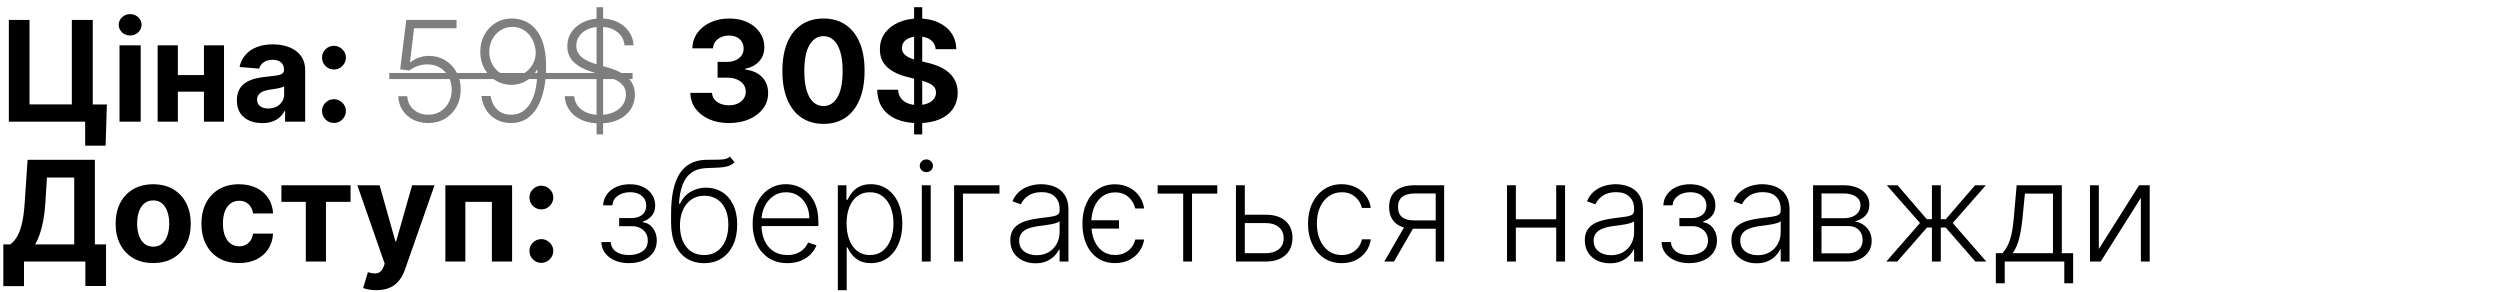 <svg width="411" height="48" viewBox="0 0 411 48" fill="none" xmlns="http://www.w3.org/2000/svg">
<path d="M17.569 17.174L17.364 23.953H13.999V20H12.823V17.174H17.569ZM1.454 20V3.273H4.852V17.158H11.81V3.273H15.249V20H1.454ZM19.649 20V7.455H23.129V20H19.649ZM21.397 5.837C20.88 5.837 20.436 5.666 20.066 5.323C19.701 4.974 19.519 4.558 19.519 4.073C19.519 3.594 19.701 3.183 20.066 2.84C20.436 2.491 20.88 2.317 21.397 2.317C21.914 2.317 22.355 2.491 22.72 2.84C23.09 3.183 23.276 3.594 23.276 4.073C23.276 4.558 23.09 4.974 22.72 5.323C22.355 5.666 21.914 5.837 21.397 5.837ZM34.647 12.339V15.075H28.097V12.339H34.647ZM29.24 7.455V20H25.916V7.455H29.24ZM36.828 7.455V20H33.528V7.455H36.828ZM43.105 20.237C42.304 20.237 41.591 20.098 40.965 19.82C40.339 19.537 39.843 19.121 39.478 18.571C39.119 18.015 38.939 17.324 38.939 16.496C38.939 15.799 39.067 15.214 39.323 14.74C39.579 14.266 39.927 13.885 40.368 13.597C40.809 13.308 41.31 13.09 41.871 12.943C42.438 12.796 43.031 12.693 43.652 12.633C44.382 12.557 44.969 12.486 45.416 12.421C45.862 12.35 46.187 12.246 46.388 12.11C46.589 11.974 46.69 11.773 46.69 11.506V11.457C46.69 10.939 46.527 10.539 46.2 10.256C45.879 9.973 45.422 9.831 44.828 9.831C44.202 9.831 43.703 9.97 43.333 10.248C42.963 10.52 42.718 10.863 42.598 11.277L39.38 11.016C39.544 10.253 39.865 9.594 40.344 9.039C40.823 8.478 41.441 8.048 42.198 7.749C42.96 7.444 43.842 7.291 44.844 7.291C45.541 7.291 46.208 7.373 46.845 7.536C47.488 7.7 48.057 7.953 48.552 8.296C49.053 8.639 49.448 9.08 49.737 9.619C50.025 10.153 50.17 10.792 50.17 11.538V20H46.87V18.26H46.772C46.57 18.652 46.301 18.998 45.963 19.298C45.626 19.592 45.22 19.823 44.746 19.992C44.273 20.155 43.725 20.237 43.105 20.237ZM44.101 17.836C44.613 17.836 45.065 17.735 45.457 17.533C45.849 17.326 46.157 17.049 46.38 16.7C46.603 16.352 46.715 15.957 46.715 15.516V14.185C46.606 14.255 46.456 14.321 46.265 14.381C46.08 14.435 45.871 14.487 45.636 14.536C45.402 14.579 45.168 14.62 44.934 14.658C44.7 14.691 44.488 14.721 44.297 14.748C43.889 14.808 43.532 14.903 43.227 15.034C42.922 15.165 42.685 15.342 42.517 15.565C42.348 15.783 42.263 16.055 42.263 16.382C42.263 16.855 42.435 17.218 42.778 17.468C43.126 17.713 43.567 17.836 44.101 17.836ZM54.903 20.212C54.364 20.212 53.901 20.022 53.514 19.641C53.133 19.254 52.943 18.791 52.943 18.252C52.943 17.718 53.133 17.261 53.514 16.88C53.901 16.499 54.364 16.308 54.903 16.308C55.425 16.308 55.883 16.499 56.275 16.88C56.667 17.261 56.863 17.718 56.863 18.252C56.863 18.611 56.77 18.941 56.585 19.24C56.406 19.534 56.169 19.771 55.875 19.951C55.581 20.125 55.257 20.212 54.903 20.212ZM54.903 11.424C54.364 11.424 53.901 11.233 53.514 10.852C53.133 10.471 52.943 10.008 52.943 9.464C52.943 8.93 53.133 8.476 53.514 8.1C53.901 7.719 54.364 7.528 54.903 7.528C55.425 7.528 55.883 7.719 56.275 8.1C56.667 8.476 56.863 8.93 56.863 9.464C56.863 9.829 56.77 10.161 56.585 10.46C56.406 10.754 56.169 10.988 55.875 11.163C55.581 11.337 55.257 11.424 54.903 11.424ZM119.843 20.229C118.624 20.229 117.537 20.019 116.585 19.6C115.637 19.175 114.888 18.592 114.338 17.852C113.794 17.106 113.513 16.246 113.497 15.271H117.058C117.08 15.679 117.213 16.039 117.458 16.349C117.709 16.654 118.041 16.891 118.455 17.06C118.869 17.229 119.334 17.313 119.852 17.313C120.391 17.313 120.867 17.218 121.281 17.027C121.695 16.836 122.019 16.572 122.253 16.235C122.487 15.897 122.604 15.508 122.604 15.067C122.604 14.62 122.479 14.226 122.228 13.883C121.983 13.534 121.629 13.262 121.167 13.066C120.709 12.87 120.165 12.772 119.533 12.772H117.973V10.174H119.533C120.067 10.174 120.538 10.082 120.946 9.897C121.36 9.712 121.681 9.456 121.91 9.129C122.138 8.797 122.253 8.41 122.253 7.969C122.253 7.55 122.152 7.182 121.951 6.866C121.755 6.545 121.477 6.295 121.118 6.115C120.764 5.935 120.35 5.846 119.876 5.846C119.397 5.846 118.959 5.933 118.561 6.107C118.164 6.276 117.845 6.518 117.605 6.834C117.366 7.15 117.238 7.52 117.222 7.945H113.832C113.848 6.981 114.123 6.131 114.657 5.396C115.191 4.661 115.909 4.087 116.813 3.673C117.723 3.254 118.749 3.044 119.892 3.044C121.047 3.044 122.057 3.254 122.923 3.673C123.788 4.092 124.461 4.659 124.94 5.372C125.425 6.08 125.664 6.875 125.659 7.757C125.664 8.693 125.373 9.475 124.785 10.101C124.202 10.727 123.443 11.124 122.506 11.293V11.424C123.737 11.582 124.673 12.009 125.316 12.706C125.964 13.398 126.285 14.264 126.279 15.304C126.285 16.256 126.01 17.103 125.455 17.844C124.905 18.584 124.145 19.167 123.176 19.592C122.207 20.016 121.096 20.229 119.843 20.229ZM135.38 20.367C133.975 20.362 132.767 20.016 131.754 19.33C130.746 18.644 129.971 17.65 129.426 16.349C128.887 15.048 128.62 13.482 128.626 11.653C128.626 9.829 128.895 8.274 129.434 6.989C129.979 5.704 130.755 4.727 131.762 4.057C132.775 3.382 133.981 3.044 135.38 3.044C136.78 3.044 137.983 3.382 138.99 4.057C140.003 4.732 140.782 5.712 141.326 6.997C141.871 8.277 142.14 9.829 142.135 11.653C142.135 13.488 141.863 15.056 141.318 16.357C140.779 17.659 140.006 18.652 138.998 19.338C137.991 20.024 136.785 20.367 135.38 20.367ZM135.38 17.435C136.339 17.435 137.104 16.953 137.675 15.99C138.247 15.026 138.53 13.58 138.525 11.653C138.525 10.384 138.394 9.328 138.133 8.484C137.877 7.64 137.512 7.005 137.038 6.581C136.57 6.156 136.017 5.944 135.38 5.944C134.427 5.944 133.665 6.42 133.093 7.373C132.522 8.326 132.233 9.752 132.228 11.653C132.228 12.938 132.355 14.01 132.611 14.871C132.873 15.726 133.24 16.368 133.714 16.798C134.188 17.223 134.743 17.435 135.38 17.435ZM150.276 22.091V1.182H151.615V22.091H150.276ZM153.829 8.083C153.763 7.425 153.483 6.913 152.988 6.548C152.492 6.183 151.82 6.001 150.97 6.001C150.393 6.001 149.906 6.082 149.508 6.246C149.111 6.404 148.806 6.624 148.593 6.907C148.386 7.19 148.283 7.512 148.283 7.871C148.272 8.171 148.335 8.432 148.471 8.655C148.612 8.878 148.806 9.072 149.051 9.235C149.296 9.393 149.579 9.532 149.9 9.652C150.221 9.766 150.565 9.864 150.929 9.946L152.432 10.305C153.162 10.468 153.832 10.686 154.441 10.959C155.051 11.231 155.579 11.566 156.026 11.963C156.472 12.361 156.818 12.829 157.063 13.368C157.314 13.907 157.442 14.525 157.447 15.222C157.442 16.246 157.18 17.133 156.663 17.885C156.151 18.631 155.411 19.21 154.441 19.624C153.478 20.033 152.315 20.237 150.954 20.237C149.603 20.237 148.427 20.03 147.425 19.616C146.429 19.202 145.65 18.59 145.089 17.778C144.534 16.962 144.243 15.952 144.216 14.748H147.638C147.676 15.309 147.837 15.777 148.12 16.153C148.408 16.523 148.792 16.804 149.271 16.994C149.756 17.18 150.303 17.272 150.913 17.272C151.512 17.272 152.032 17.185 152.473 17.011C152.92 16.836 153.265 16.594 153.51 16.284C153.755 15.973 153.878 15.617 153.878 15.214C153.878 14.838 153.766 14.522 153.543 14.266C153.325 14.01 153.004 13.793 152.579 13.613C152.16 13.433 151.645 13.27 151.036 13.123L149.214 12.665C147.804 12.322 146.69 11.786 145.874 11.056C145.057 10.327 144.651 9.344 144.657 8.108C144.651 7.095 144.921 6.21 145.465 5.453C146.015 4.697 146.769 4.106 147.728 3.681C148.686 3.256 149.775 3.044 150.995 3.044C152.236 3.044 153.32 3.256 154.245 3.681C155.176 4.106 155.901 4.697 156.418 5.453C156.935 6.21 157.202 7.087 157.218 8.083H153.829ZM0.547 47.035V40.182H1.683C2.069 39.904 2.423 39.512 2.744 39.006C3.066 38.494 3.341 37.789 3.569 36.891C3.798 35.987 3.961 34.805 4.059 33.346L4.533 26.273H15.6V40.182H17.43V47.019H14.032V43H3.945V47.035H0.547ZM5.766 40.182H12.202V29.189H7.718L7.457 33.346C7.386 34.451 7.269 35.431 7.106 36.286C6.948 37.141 6.755 37.89 6.526 38.532C6.303 39.169 6.049 39.719 5.766 40.182ZM25.183 43.245C23.914 43.245 22.817 42.975 21.891 42.436C20.971 41.892 20.26 41.135 19.759 40.166C19.259 39.191 19.008 38.061 19.008 36.776C19.008 35.48 19.259 34.348 19.759 33.379C20.26 32.404 20.971 31.647 21.891 31.108C22.817 30.563 23.914 30.291 25.183 30.291C26.451 30.291 27.546 30.563 28.466 31.108C29.392 31.647 30.105 32.404 30.606 33.379C31.107 34.348 31.358 35.48 31.358 36.776C31.358 38.061 31.107 39.191 30.606 40.166C30.105 41.135 29.392 41.892 28.466 42.436C27.546 42.975 26.451 43.245 25.183 43.245ZM25.199 40.55C25.776 40.55 26.258 40.386 26.645 40.06C27.031 39.727 27.323 39.276 27.519 38.704C27.72 38.132 27.821 37.481 27.821 36.752C27.821 36.022 27.72 35.371 27.519 34.8C27.323 34.228 27.031 33.776 26.645 33.444C26.258 33.112 25.776 32.946 25.199 32.946C24.616 32.946 24.127 33.112 23.729 33.444C23.337 33.776 23.04 34.228 22.839 34.8C22.643 35.371 22.545 36.022 22.545 36.752C22.545 37.481 22.643 38.132 22.839 38.704C23.04 39.276 23.337 39.727 23.729 40.06C24.127 40.386 24.616 40.55 25.199 40.55ZM39.288 43.245C38.003 43.245 36.898 42.973 35.972 42.428C35.052 41.878 34.344 41.116 33.849 40.141C33.359 39.167 33.114 38.045 33.114 36.776C33.114 35.491 33.361 34.364 33.857 33.395C34.358 32.42 35.068 31.661 35.989 31.116C36.909 30.566 38.003 30.291 39.272 30.291C40.366 30.291 41.325 30.49 42.147 30.887C42.969 31.285 43.62 31.843 44.099 32.562C44.578 33.281 44.842 34.124 44.891 35.094H41.608C41.515 34.468 41.27 33.964 40.873 33.583C40.481 33.196 39.966 33.003 39.329 33.003C38.79 33.003 38.319 33.15 37.916 33.444C37.519 33.733 37.208 34.154 36.985 34.71C36.762 35.265 36.65 35.938 36.65 36.727C36.65 37.528 36.759 38.208 36.977 38.769C37.2 39.33 37.513 39.758 37.916 40.051C38.319 40.346 38.79 40.492 39.329 40.492C39.727 40.492 40.083 40.411 40.399 40.248C40.72 40.084 40.984 39.847 41.191 39.537C41.404 39.221 41.542 38.843 41.608 38.402H44.891C44.837 39.36 44.575 40.204 44.107 40.934C43.644 41.658 43.005 42.224 42.188 42.633C41.371 43.041 40.404 43.245 39.288 43.245ZM46.263 33.191V30.454H57.633V33.191H53.59V43H50.274V33.191H46.263ZM61.89 47.705C61.449 47.705 61.035 47.669 60.649 47.598C60.267 47.533 59.952 47.449 59.701 47.345L60.485 44.748C60.894 44.873 61.261 44.941 61.588 44.952C61.92 44.963 62.206 44.887 62.446 44.723C62.691 44.56 62.889 44.282 63.042 43.89L63.246 43.359L58.746 30.454H62.405L65.002 39.668H65.133L67.754 30.454H71.438L66.562 44.356C66.328 45.031 66.009 45.619 65.606 46.12C65.209 46.626 64.705 47.016 64.095 47.288C63.486 47.566 62.75 47.705 61.89 47.705ZM73.219 43V30.454H84.188V43H80.864V33.191H76.502V43H73.219ZM88.998 43.212C88.459 43.212 87.996 43.022 87.61 42.641C87.229 42.254 87.038 41.791 87.038 41.252C87.038 40.718 87.229 40.261 87.61 39.88C87.996 39.499 88.459 39.308 88.998 39.308C89.521 39.308 89.978 39.499 90.371 39.88C90.763 40.261 90.959 40.718 90.959 41.252C90.959 41.611 90.866 41.941 90.681 42.24C90.501 42.534 90.264 42.771 89.97 42.951C89.676 43.125 89.352 43.212 88.998 43.212ZM88.998 34.424C88.459 34.424 87.996 34.233 87.61 33.852C87.229 33.471 87.038 33.008 87.038 32.464C87.038 31.93 87.229 31.476 87.61 31.1C87.996 30.719 88.459 30.528 88.998 30.528C89.521 30.528 89.978 30.719 90.371 31.1C90.763 31.476 90.959 31.93 90.959 32.464C90.959 32.829 90.866 33.161 90.681 33.46C90.501 33.754 90.264 33.988 89.97 34.163C89.676 34.337 89.352 34.424 88.998 34.424ZM98.861 39.798H100.404C100.448 40.468 100.737 40.991 101.27 41.367C101.804 41.742 102.506 41.93 103.377 41.93C104.281 41.93 105.027 41.729 105.615 41.326C106.203 40.917 106.498 40.324 106.498 39.545C106.498 39.071 106.386 38.66 106.163 38.312C105.945 37.963 105.645 37.691 105.264 37.495C104.888 37.294 104.461 37.19 103.982 37.185H101.793V35.853H103.957C104.703 35.81 105.27 35.608 105.656 35.249C106.043 34.884 106.236 34.408 106.236 33.82C106.236 33.15 105.999 32.614 105.526 32.211C105.052 31.802 104.409 31.598 103.598 31.598C102.776 31.598 102.092 31.799 101.548 32.202C101.003 32.605 100.715 33.123 100.682 33.754H99.155C99.182 33.074 99.386 32.475 99.767 31.957C100.149 31.435 100.663 31.026 101.311 30.732C101.964 30.438 102.705 30.291 103.533 30.291C104.382 30.291 105.12 30.444 105.746 30.749C106.372 31.053 106.857 31.47 107.2 31.998C107.543 32.521 107.714 33.114 107.714 33.779C107.714 34.47 107.524 35.039 107.143 35.486C106.767 35.927 106.285 36.237 105.697 36.417V36.539C106.144 36.588 106.536 36.752 106.873 37.029C107.216 37.307 107.486 37.664 107.682 38.099C107.878 38.535 107.976 39.017 107.976 39.545C107.976 40.286 107.783 40.936 107.396 41.497C107.009 42.053 106.47 42.485 105.779 42.796C105.093 43.106 104.3 43.261 103.402 43.261C102.536 43.261 101.766 43.117 101.091 42.828C100.415 42.534 99.879 42.129 99.481 41.611C99.09 41.089 98.883 40.484 98.861 39.798ZM120.001 25.75L120.76 26.673C120.417 27.005 120.006 27.234 119.527 27.359C119.053 27.479 118.522 27.547 117.934 27.563C117.352 27.579 116.723 27.604 116.047 27.637C115.078 27.686 114.281 27.939 113.654 28.396C113.028 28.848 112.552 29.502 112.225 30.357C111.904 31.206 111.702 32.243 111.621 33.468H111.784C112.203 32.614 112.794 31.963 113.556 31.516C114.324 31.07 115.168 30.847 116.088 30.847C117.052 30.847 117.918 31.084 118.686 31.557C119.459 32.025 120.069 32.714 120.515 33.624C120.967 34.528 121.193 35.63 121.193 36.931C121.193 38.217 120.967 39.336 120.515 40.288C120.063 41.236 119.432 41.968 118.62 42.485C117.809 43.003 116.859 43.261 115.77 43.261C114.675 43.261 113.717 43.005 112.895 42.494C112.078 41.976 111.444 41.217 110.992 40.215C110.545 39.208 110.322 37.969 110.322 36.499V35.184C110.322 32.26 110.785 30.06 111.71 28.584C112.636 27.108 114.06 26.338 115.982 26.273C116.603 26.251 117.166 26.245 117.673 26.256C118.179 26.262 118.626 26.237 119.012 26.183C119.399 26.123 119.728 25.979 120.001 25.75ZM115.77 41.93C116.581 41.93 117.284 41.726 117.877 41.318C118.471 40.904 118.928 40.321 119.249 39.57C119.576 38.818 119.739 37.939 119.739 36.931C119.739 35.93 119.573 35.075 119.241 34.367C118.914 33.659 118.457 33.117 117.869 32.742C117.281 32.366 116.592 32.178 115.802 32.178C115.182 32.178 114.624 32.298 114.128 32.537C113.638 32.771 113.219 33.106 112.87 33.542C112.522 33.977 112.255 34.489 112.07 35.077C111.885 35.666 111.789 36.311 111.784 37.013C111.784 38.532 112.138 39.733 112.846 40.615C113.559 41.492 114.534 41.93 115.77 41.93ZM129.449 43.261C128.278 43.261 127.265 42.989 126.41 42.445C125.555 41.895 124.894 41.135 124.425 40.166C123.963 39.191 123.731 38.069 123.731 36.801C123.731 35.538 123.963 34.416 124.425 33.436C124.894 32.45 125.539 31.68 126.361 31.124C127.189 30.563 128.144 30.283 129.228 30.283C129.909 30.283 130.565 30.408 131.196 30.659C131.828 30.904 132.394 31.282 132.895 31.794C133.402 32.3 133.802 32.94 134.096 33.713C134.39 34.481 134.537 35.391 134.537 36.441V37.16H124.736V35.878H133.05C133.05 35.072 132.887 34.348 132.56 33.705C132.239 33.057 131.79 32.545 131.213 32.17C130.641 31.794 129.979 31.606 129.228 31.606C128.433 31.606 127.733 31.819 127.129 32.243C126.525 32.668 126.051 33.229 125.708 33.926C125.37 34.623 125.199 35.385 125.193 36.213V36.98C125.193 37.977 125.365 38.848 125.708 39.594C126.056 40.335 126.549 40.909 127.186 41.318C127.823 41.726 128.577 41.93 129.449 41.93C130.042 41.93 130.562 41.837 131.009 41.652C131.46 41.467 131.839 41.219 132.144 40.909C132.454 40.593 132.688 40.248 132.846 39.872L134.227 40.321C134.036 40.849 133.723 41.337 133.287 41.783C132.857 42.23 132.318 42.589 131.67 42.861C131.028 43.128 130.287 43.261 129.449 43.261ZM137.741 47.705V30.454H139.154V32.848H139.325C139.499 32.472 139.739 32.088 140.044 31.696C140.349 31.299 140.752 30.964 141.253 30.691C141.759 30.419 142.396 30.283 143.164 30.283C144.199 30.283 145.102 30.555 145.876 31.1C146.654 31.639 147.259 32.396 147.689 33.37C148.124 34.34 148.342 35.469 148.342 36.76C148.342 38.056 148.124 39.191 147.689 40.166C147.259 41.141 146.654 41.9 145.876 42.445C145.102 42.989 144.204 43.261 143.18 43.261C142.423 43.261 141.789 43.125 141.277 42.853C140.771 42.581 140.36 42.246 140.044 41.848C139.734 41.445 139.494 41.053 139.325 40.672H139.195V47.705H137.741ZM139.178 36.735C139.178 37.748 139.328 38.647 139.627 39.431C139.932 40.209 140.368 40.822 140.934 41.269C141.506 41.709 142.197 41.93 143.009 41.93C143.842 41.93 144.544 41.701 145.116 41.244C145.693 40.781 146.132 40.158 146.431 39.374C146.736 38.59 146.888 37.71 146.888 36.735C146.888 35.772 146.739 34.903 146.439 34.13C146.145 33.357 145.71 32.744 145.132 32.292C144.555 31.835 143.847 31.606 143.009 31.606C142.192 31.606 141.498 31.827 140.926 32.268C140.354 32.703 139.919 33.308 139.619 34.081C139.325 34.849 139.178 35.733 139.178 36.735ZM151.548 43V30.454H153.01V43H151.548ZM152.291 28.298C151.992 28.298 151.736 28.198 151.524 27.996C151.311 27.789 151.205 27.541 151.205 27.253C151.205 26.964 151.311 26.719 151.524 26.518C151.736 26.311 151.992 26.207 152.291 26.207C152.591 26.207 152.847 26.311 153.059 26.518C153.271 26.719 153.378 26.964 153.378 27.253C153.378 27.541 153.271 27.789 153.059 27.996C152.847 28.198 152.591 28.298 152.291 28.298ZM164.312 30.454V31.827H158.309V43H156.855V30.454H164.312ZM170.219 43.286C169.462 43.286 168.771 43.139 168.145 42.845C167.518 42.545 167.02 42.115 166.65 41.554C166.28 40.988 166.095 40.302 166.095 39.496C166.095 38.875 166.212 38.353 166.446 37.928C166.68 37.503 167.012 37.155 167.442 36.883C167.872 36.61 168.381 36.395 168.97 36.237C169.558 36.079 170.206 35.957 170.913 35.87C171.616 35.783 172.209 35.706 172.694 35.641C173.184 35.576 173.557 35.472 173.813 35.331C174.069 35.189 174.197 34.96 174.197 34.645V34.35C174.197 33.496 173.941 32.823 173.429 32.333C172.923 31.838 172.193 31.59 171.24 31.59C170.336 31.59 169.598 31.789 169.027 32.186C168.46 32.584 168.063 33.052 167.834 33.591L166.454 33.093C166.737 32.407 167.129 31.859 167.63 31.451C168.131 31.037 168.692 30.74 169.313 30.561C169.933 30.376 170.562 30.283 171.199 30.283C171.678 30.283 172.177 30.346 172.694 30.471C173.217 30.596 173.701 30.814 174.148 31.124C174.594 31.429 174.956 31.857 175.234 32.407C175.512 32.951 175.651 33.643 175.651 34.481V43H174.197V41.015H174.107C173.933 41.386 173.674 41.745 173.331 42.093C172.988 42.442 172.558 42.728 172.041 42.951C171.523 43.174 170.916 43.286 170.219 43.286ZM170.415 41.955C171.188 41.955 171.858 41.783 172.424 41.44C172.991 41.097 173.426 40.642 173.731 40.076C174.042 39.504 174.197 38.875 174.197 38.189V36.376C174.088 36.48 173.906 36.572 173.65 36.654C173.399 36.735 173.108 36.809 172.776 36.874C172.449 36.934 172.122 36.986 171.796 37.029C171.469 37.073 171.175 37.111 170.913 37.144C170.206 37.231 169.601 37.367 169.1 37.552C168.599 37.737 168.215 37.993 167.949 38.32C167.682 38.641 167.548 39.055 167.548 39.561C167.548 40.324 167.821 40.914 168.365 41.334C168.91 41.748 169.593 41.955 170.415 41.955ZM183.961 36.213V37.585H178.26V36.213H183.961ZM188.094 34.277H186.64C186.482 33.558 186.117 32.938 185.546 32.415C184.974 31.892 184.231 31.631 183.316 31.631C182.526 31.631 181.838 31.843 181.25 32.268C180.667 32.693 180.212 33.289 179.886 34.056C179.564 34.824 179.404 35.725 179.404 36.76C179.404 37.8 179.562 38.707 179.877 39.48C180.199 40.253 180.651 40.855 181.233 41.285C181.821 41.709 182.516 41.922 183.316 41.922C183.877 41.922 184.386 41.816 184.843 41.603C185.301 41.391 185.685 41.094 185.995 40.713C186.305 40.332 186.52 39.888 186.64 39.382H188.094C187.985 40.111 187.718 40.767 187.294 41.35C186.874 41.933 186.324 42.396 185.644 42.739C184.969 43.082 184.193 43.253 183.316 43.253C182.216 43.253 181.263 42.981 180.457 42.436C179.657 41.886 179.039 41.124 178.603 40.15C178.168 39.175 177.95 38.045 177.95 36.76C177.95 35.497 178.17 34.38 178.611 33.411C179.052 32.437 179.673 31.674 180.474 31.124C181.274 30.574 182.213 30.299 183.291 30.299C184.141 30.299 184.909 30.468 185.595 30.806C186.281 31.143 186.842 31.612 187.277 32.211C187.713 32.809 187.985 33.498 188.094 34.277ZM190.318 31.827V30.454H200.119V31.827H195.97V43H194.516V31.827H190.318ZM204.401 35.298H208.068C209.478 35.298 210.567 35.641 211.335 36.327C212.103 37.013 212.487 37.941 212.487 39.112C212.487 39.891 212.315 40.572 211.972 41.154C211.629 41.737 211.128 42.191 210.469 42.518C209.81 42.839 209.01 43 208.068 43H203.192V30.454H204.646V41.628H208.068C208.955 41.628 209.671 41.416 210.216 40.991C210.761 40.566 211.033 39.962 211.033 39.178C211.033 38.377 210.761 37.759 210.216 37.324C209.671 36.888 208.955 36.67 208.068 36.67H204.401V35.298ZM220.581 43.261C219.459 43.261 218.482 42.981 217.649 42.42C216.821 41.859 216.178 41.092 215.721 40.117C215.264 39.142 215.035 38.031 215.035 36.784C215.035 35.527 215.266 34.408 215.729 33.428C216.197 32.447 216.845 31.68 217.673 31.124C218.501 30.563 219.462 30.283 220.556 30.283C221.395 30.283 222.154 30.446 222.835 30.773C223.516 31.094 224.076 31.549 224.517 32.137C224.964 32.72 225.244 33.4 225.359 34.179H223.889C223.736 33.471 223.369 32.867 222.786 32.366C222.209 31.859 221.474 31.606 220.581 31.606C219.78 31.606 219.072 31.824 218.457 32.26C217.842 32.69 217.36 33.291 217.011 34.065C216.668 34.832 216.497 35.723 216.497 36.735C216.497 37.754 216.666 38.655 217.003 39.439C217.341 40.218 217.815 40.827 218.424 41.269C219.04 41.709 219.758 41.93 220.581 41.93C221.136 41.93 221.642 41.827 222.1 41.62C222.563 41.407 222.949 41.108 223.26 40.721C223.575 40.335 223.788 39.874 223.897 39.341H225.367C225.258 40.098 224.988 40.773 224.558 41.367C224.134 41.955 223.581 42.417 222.9 42.755C222.225 43.093 221.452 43.261 220.581 43.261ZM236.03 43V31.802H232.575C231.676 31.808 230.993 31.995 230.525 32.366C230.062 32.736 229.831 33.289 229.831 34.024C229.831 34.759 230.051 35.312 230.492 35.682C230.933 36.047 231.576 36.229 232.42 36.229H236.438V37.601H232.42C231.554 37.601 230.819 37.462 230.214 37.185C229.615 36.907 229.158 36.501 228.842 35.968C228.526 35.434 228.369 34.786 228.369 34.024C228.369 33.256 228.529 32.608 228.85 32.08C229.177 31.546 229.654 31.143 230.28 30.871C230.911 30.593 231.676 30.454 232.575 30.454H237.418V43H236.03ZM227.576 43L231.186 36.76H232.779L229.169 43H227.576ZM256.224 36.049V37.422H248.849V36.049H256.224ZM249.208 30.454V43H247.754V30.454H249.208ZM257.294 30.454V43H255.84V30.454H257.294ZM264.667 43.286C263.911 43.286 263.219 43.139 262.593 42.845C261.967 42.545 261.468 42.115 261.098 41.554C260.728 40.988 260.543 40.302 260.543 39.496C260.543 38.875 260.66 38.353 260.894 37.928C261.128 37.503 261.46 37.155 261.89 36.883C262.321 36.61 262.83 36.395 263.418 36.237C264.006 36.079 264.654 35.957 265.362 35.87C266.064 35.783 266.658 35.706 267.142 35.641C267.632 35.576 268.005 35.472 268.261 35.331C268.517 35.189 268.645 34.96 268.645 34.645V34.35C268.645 33.496 268.389 32.823 267.877 32.333C267.371 31.838 266.641 31.59 265.688 31.59C264.785 31.59 264.047 31.789 263.475 32.186C262.909 32.584 262.511 33.052 262.282 33.591L260.902 33.093C261.185 32.407 261.577 31.859 262.078 31.451C262.579 31.037 263.14 30.74 263.761 30.561C264.382 30.376 265.01 30.283 265.648 30.283C266.127 30.283 266.625 30.346 267.142 30.471C267.665 30.596 268.15 30.814 268.596 31.124C269.043 31.429 269.405 31.857 269.682 32.407C269.96 32.951 270.099 33.643 270.099 34.481V43H268.645V41.015H268.555C268.381 41.386 268.122 41.745 267.779 42.093C267.436 42.442 267.006 42.728 266.489 42.951C265.972 43.174 265.364 43.286 264.667 43.286ZM264.863 41.955C265.637 41.955 266.306 41.783 266.873 41.44C267.439 41.097 267.875 40.642 268.18 40.076C268.49 39.504 268.645 38.875 268.645 38.189V36.376C268.536 36.48 268.354 36.572 268.098 36.654C267.847 36.735 267.556 36.809 267.224 36.874C266.897 36.934 266.57 36.986 266.244 37.029C265.917 37.073 265.623 37.111 265.362 37.144C264.654 37.231 264.049 37.367 263.548 37.552C263.048 37.737 262.664 37.993 262.397 38.32C262.13 38.641 261.997 39.055 261.997 39.561C261.997 40.324 262.269 40.914 262.813 41.334C263.358 41.748 264.041 41.955 264.863 41.955ZM273.158 39.798H274.701C274.745 40.468 275.033 40.991 275.567 41.367C276.101 41.742 276.803 41.93 277.674 41.93C278.578 41.93 279.324 41.729 279.912 41.326C280.5 40.917 280.794 40.324 280.794 39.545C280.794 39.071 280.683 38.66 280.46 38.312C280.242 37.963 279.942 37.691 279.561 37.495C279.185 37.294 278.758 37.19 278.279 37.185H276.09V35.853H278.254C279 35.81 279.567 35.608 279.953 35.249C280.34 34.884 280.533 34.408 280.533 33.82C280.533 33.15 280.296 32.614 279.822 32.211C279.349 31.802 278.706 31.598 277.895 31.598C277.073 31.598 276.389 31.799 275.845 32.202C275.3 32.605 275.012 33.123 274.979 33.754H273.452C273.479 33.074 273.683 32.475 274.064 31.957C274.445 31.435 274.96 31.026 275.608 30.732C276.261 30.438 277.002 30.291 277.83 30.291C278.679 30.291 279.417 30.444 280.043 30.749C280.669 31.053 281.154 31.47 281.497 31.998C281.84 32.521 282.011 33.114 282.011 33.779C282.011 34.47 281.821 35.039 281.44 35.486C281.064 35.927 280.582 36.237 279.994 36.417V36.539C280.44 36.588 280.833 36.752 281.17 37.029C281.513 37.307 281.783 37.664 281.979 38.099C282.175 38.535 282.273 39.017 282.273 39.545C282.273 40.286 282.079 40.936 281.693 41.497C281.306 42.053 280.767 42.485 280.076 42.796C279.39 43.106 278.597 43.261 277.699 43.261C276.833 43.261 276.063 43.117 275.387 42.828C274.712 42.534 274.176 42.129 273.778 41.611C273.386 41.089 273.179 40.484 273.158 39.798ZM288.768 43.286C288.011 43.286 287.32 43.139 286.693 42.845C286.067 42.545 285.569 42.115 285.199 41.554C284.829 40.988 284.643 40.302 284.643 39.496C284.643 38.875 284.76 38.353 284.995 37.928C285.229 37.503 285.561 37.155 285.991 36.883C286.421 36.61 286.93 36.395 287.518 36.237C288.106 36.079 288.754 35.957 289.462 35.87C290.165 35.783 290.758 35.706 291.243 35.641C291.733 35.576 292.106 35.472 292.362 35.331C292.618 35.189 292.746 34.96 292.746 34.645V34.35C292.746 33.496 292.49 32.823 291.978 32.333C291.472 31.838 290.742 31.59 289.789 31.59C288.885 31.59 288.147 31.789 287.576 32.186C287.009 32.584 286.612 33.052 286.383 33.591L285.003 33.093C285.286 32.407 285.678 31.859 286.179 31.451C286.68 31.037 287.241 30.74 287.861 30.561C288.482 30.376 289.111 30.283 289.748 30.283C290.227 30.283 290.726 30.346 291.243 30.471C291.766 30.596 292.25 30.814 292.697 31.124C293.143 31.429 293.505 31.857 293.783 32.407C294.061 32.951 294.199 33.643 294.199 34.481V43H292.746V41.015H292.656C292.482 41.386 292.223 41.745 291.88 42.093C291.537 42.442 291.107 42.728 290.589 42.951C290.072 43.174 289.465 43.286 288.768 43.286ZM288.964 41.955C289.737 41.955 290.407 41.783 290.973 41.44C291.54 41.097 291.975 40.642 292.28 40.076C292.59 39.504 292.746 38.875 292.746 38.189V36.376C292.637 36.48 292.454 36.572 292.198 36.654C291.948 36.735 291.657 36.809 291.324 36.874C290.998 36.934 290.671 36.986 290.344 37.029C290.018 37.073 289.724 37.111 289.462 37.144C288.754 37.231 288.15 37.367 287.649 37.552C287.148 37.737 286.764 37.993 286.497 38.32C286.231 38.641 286.097 39.055 286.097 39.561C286.097 40.324 286.369 40.914 286.914 41.334C287.458 41.748 288.142 41.955 288.964 41.955ZM298.067 43V30.454H303.008C304.342 30.454 305.393 30.743 306.161 31.32C306.934 31.898 307.321 32.676 307.321 33.656C307.321 34.402 307.106 34.998 306.676 35.445C306.245 35.892 305.668 36.207 304.944 36.392C305.429 36.474 305.878 36.651 306.292 36.923C306.711 37.196 307.051 37.555 307.313 38.001C307.574 38.448 307.705 38.981 307.705 39.602C307.705 40.256 307.541 40.838 307.215 41.35C306.888 41.862 306.428 42.265 305.834 42.559C305.241 42.853 304.538 43 303.727 43H298.067ZM299.455 41.652H303.727C304.495 41.652 305.102 41.456 305.548 41.064C305.995 40.667 306.218 40.139 306.218 39.48C306.218 38.777 306.006 38.217 305.581 37.797C305.162 37.373 304.598 37.16 303.89 37.16H299.455V41.652ZM299.455 35.87H303.098C303.664 35.87 304.154 35.783 304.568 35.608C304.982 35.434 305.301 35.189 305.524 34.873C305.753 34.552 305.864 34.176 305.859 33.746C305.859 33.131 305.608 32.654 305.107 32.317C304.606 31.974 303.907 31.802 303.008 31.802H299.455V35.87ZM310.108 43L315.646 36.662L310.181 30.454H311.954L316.765 36.033H317.606V30.454H319.068V36.033H319.893L324.703 30.454H326.476L321.028 36.662L326.549 43H324.752L319.868 37.405H319.068V43H317.606V37.405H316.805L311.905 43H310.108ZM328.116 46.569V41.628H329.202C329.474 41.323 329.711 40.993 329.912 40.64C330.114 40.286 330.288 39.883 330.435 39.431C330.588 38.973 330.716 38.443 330.819 37.838C330.922 37.228 331.01 36.518 331.08 35.706L331.538 30.454H338.962V41.628H340.824V46.569H339.37V43H329.578V46.569H328.116ZM330.876 41.628H337.508V31.827H332.894L332.518 35.706C332.387 37.024 332.202 38.173 331.962 39.153C331.723 40.133 331.361 40.958 330.876 41.628ZM345.049 40.934L351.673 30.454H353.413V43H351.959V32.521L345.359 43H343.595V30.454H345.049V40.934Z" fill="black"/>
<path d="M70.409 20.229C69.478 20.229 68.645 20.041 67.91 19.665C67.18 19.284 66.597 18.761 66.162 18.097C65.732 17.433 65.503 16.673 65.476 15.818H66.954C67.003 16.706 67.352 17.435 67.999 18.007C68.647 18.573 69.451 18.857 70.409 18.857C71.155 18.857 71.819 18.68 72.402 18.326C72.984 17.966 73.439 17.476 73.766 16.855C74.098 16.229 74.264 15.524 74.264 14.74C74.259 13.923 74.082 13.204 73.733 12.584C73.385 11.958 72.911 11.468 72.312 11.114C71.719 10.76 71.051 10.583 70.311 10.583C69.75 10.577 69.2 10.67 68.661 10.86C68.122 11.051 67.673 11.296 67.313 11.595L65.786 11.399L66.791 3.273H75.056V4.645H68.073L67.403 10.24H67.485C67.855 9.929 68.304 9.676 68.833 9.48C69.366 9.284 69.93 9.186 70.523 9.186C71.509 9.186 72.394 9.423 73.178 9.897C73.967 10.37 74.591 11.024 75.048 11.857C75.511 12.684 75.742 13.637 75.742 14.716C75.742 15.772 75.511 16.717 75.048 17.55C74.591 18.377 73.959 19.031 73.153 19.51C72.353 19.989 71.438 20.229 70.409 20.229ZM84.249 3.044C84.946 3.049 85.621 3.191 86.275 3.469C86.933 3.741 87.527 4.182 88.055 4.792C88.583 5.396 89.002 6.202 89.313 7.21C89.623 8.211 89.778 9.445 89.778 10.909C89.778 12.276 89.659 13.528 89.419 14.666C89.18 15.805 88.82 16.79 88.341 17.623C87.867 18.451 87.268 19.093 86.544 19.551C85.825 20.003 84.984 20.229 84.02 20.229C83.122 20.229 82.324 20.041 81.627 19.665C80.936 19.289 80.375 18.769 79.945 18.105C79.514 17.435 79.248 16.662 79.144 15.786H80.647C80.794 16.678 81.153 17.414 81.725 17.991C82.302 18.568 83.067 18.857 84.02 18.857C85.387 18.857 86.449 18.22 87.206 16.945C87.963 15.671 88.341 13.858 88.341 11.506H88.235C87.973 11.996 87.63 12.423 87.206 12.788C86.786 13.153 86.307 13.439 85.768 13.646C85.229 13.847 84.66 13.948 84.061 13.948C83.13 13.948 82.278 13.714 81.505 13.245C80.731 12.772 80.113 12.126 79.651 11.31C79.188 10.488 78.956 9.551 78.956 8.5C78.956 7.509 79.174 6.6 79.61 5.772C80.051 4.939 80.666 4.275 81.456 3.779C82.251 3.278 83.182 3.033 84.249 3.044ZM84.249 4.416C83.525 4.416 82.874 4.601 82.297 4.972C81.725 5.336 81.27 5.829 80.933 6.45C80.601 7.065 80.435 7.749 80.435 8.5C80.435 9.257 80.601 9.946 80.933 10.566C81.27 11.182 81.725 11.672 82.297 12.037C82.874 12.396 83.525 12.576 84.249 12.576C84.804 12.576 85.322 12.464 85.801 12.241C86.28 12.012 86.694 11.702 87.042 11.31C87.396 10.918 87.663 10.474 87.843 9.978C88.028 9.477 88.101 8.952 88.063 8.402C87.998 7.64 87.794 6.959 87.451 6.36C87.113 5.756 86.666 5.282 86.111 4.939C85.561 4.59 84.941 4.416 84.249 4.416ZM98.077 22.091V1.182H99.147V22.091H98.077ZM102.675 7.455C102.583 6.523 102.171 5.783 101.442 5.233C100.712 4.683 99.795 4.408 98.689 4.408C97.911 4.408 97.225 4.541 96.631 4.808C96.043 5.075 95.58 5.445 95.243 5.919C94.91 6.387 94.744 6.921 94.744 7.52C94.744 7.961 94.84 8.348 95.03 8.68C95.221 9.012 95.477 9.298 95.798 9.537C96.125 9.771 96.484 9.973 96.876 10.142C97.274 10.31 97.674 10.452 98.077 10.566L99.841 11.073C100.375 11.22 100.908 11.408 101.442 11.636C101.975 11.865 102.463 12.154 102.904 12.502C103.35 12.845 103.707 13.267 103.974 13.768C104.246 14.264 104.382 14.86 104.382 15.557C104.382 16.45 104.151 17.253 103.688 17.966C103.225 18.68 102.561 19.246 101.695 19.665C100.829 20.079 99.792 20.286 98.583 20.286C97.445 20.286 96.457 20.098 95.618 19.722C94.78 19.341 94.121 18.816 93.642 18.146C93.162 17.476 92.893 16.7 92.833 15.818H94.401C94.456 16.477 94.674 17.035 95.055 17.492C95.436 17.95 95.931 18.298 96.541 18.538C97.151 18.772 97.832 18.889 98.583 18.889C99.416 18.889 100.157 18.75 100.805 18.473C101.458 18.189 101.97 17.797 102.34 17.297C102.716 16.79 102.904 16.202 102.904 15.532C102.904 14.966 102.757 14.492 102.463 14.111C102.169 13.725 101.758 13.401 101.229 13.139C100.707 12.878 100.1 12.646 99.408 12.445L97.407 11.857C96.095 11.465 95.076 10.923 94.352 10.232C93.628 9.54 93.266 8.658 93.266 7.585C93.266 6.687 93.506 5.897 93.985 5.217C94.469 4.531 95.123 3.997 95.945 3.616C96.773 3.229 97.701 3.036 98.73 3.036C99.77 3.036 100.69 3.226 101.491 3.608C102.291 3.989 102.926 4.514 103.394 5.184C103.868 5.848 104.121 6.605 104.153 7.455H102.675Z" fill="#7E7E7E"/>
<line x1="64" y1="12.5" x2="104" y2="12.5" stroke="#7E7E7E"/>
</svg>
